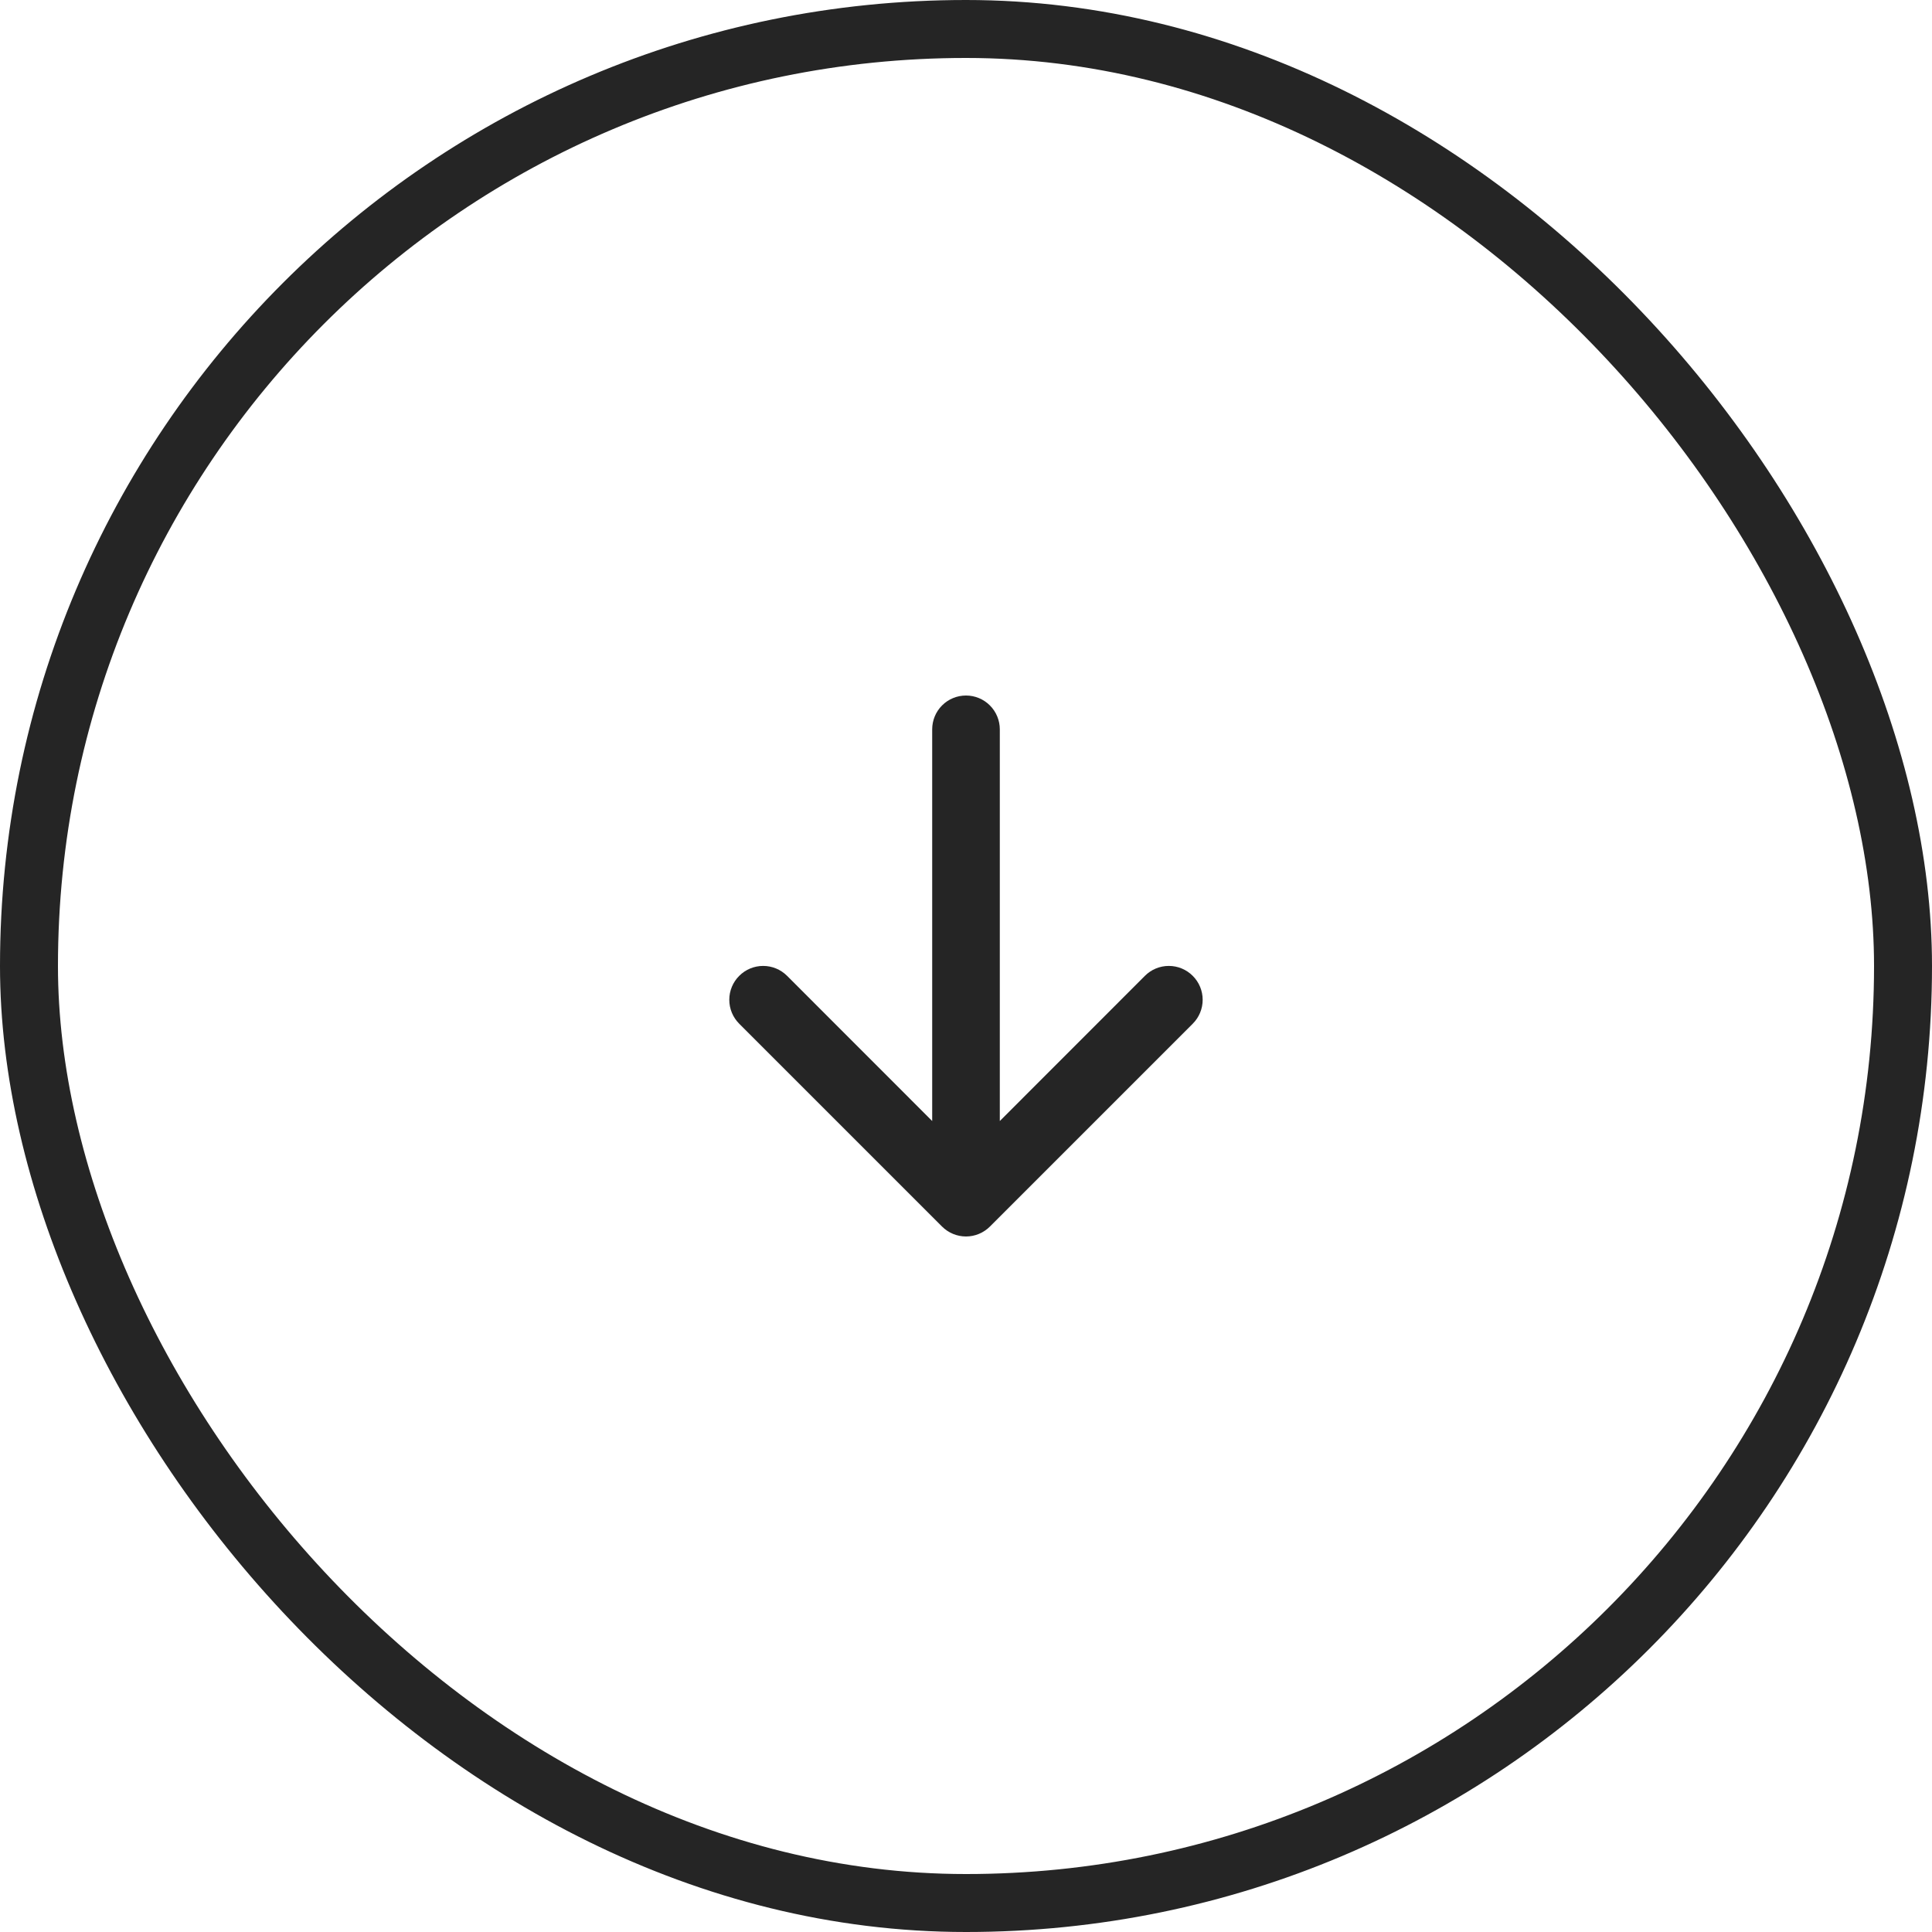 <?xml version="1.0" encoding="UTF-8"?>
<svg xmlns="http://www.w3.org/2000/svg" width="50" height="50" viewBox="0 0 50 50" fill="none">
  <rect x="49.25" y="49.25" width="48.5" height="48.5" rx="24.25" transform="rotate(-180 49.25 49.25)" stroke="#252525" stroke-width="1.5"></rect>
  <g clip-path="url(#clip0_299_590)">
    <path fill-rule="evenodd" clip-rule="evenodd" d="M25 18C25.232 18 25.454 18.092 25.618 18.256C25.782 18.42 25.875 18.643 25.875 18.875L25.875 29.012L29.63 25.255C29.794 25.09 30.017 24.998 30.249 24.998C30.481 24.998 30.704 25.09 30.868 25.255C31.033 25.419 31.125 25.642 31.125 25.874C31.125 26.107 31.033 26.329 30.868 26.494L25.619 31.743C25.538 31.824 25.441 31.889 25.335 31.933C25.229 31.977 25.115 32 25 32C24.884 32 24.771 31.977 24.664 31.933C24.558 31.889 24.461 31.824 24.38 31.743L19.131 26.494C18.966 26.329 18.874 26.107 18.874 25.874C18.874 25.642 18.966 25.419 19.131 25.255C19.295 25.09 19.518 24.998 19.75 24.998C19.983 24.998 20.205 25.09 20.37 25.255L24.125 29.012L24.125 18.875C24.125 18.643 24.217 18.42 24.381 18.256C24.545 18.092 24.767 18 25 18Z" fill="#252525"></path>
  </g>
  <defs>
    <clipPath id="clip0_299_590">
      <rect width="14" height="14" fill="white" transform="translate(32 18) rotate(90)"></rect>
    </clipPath>
  </defs>
</svg>
